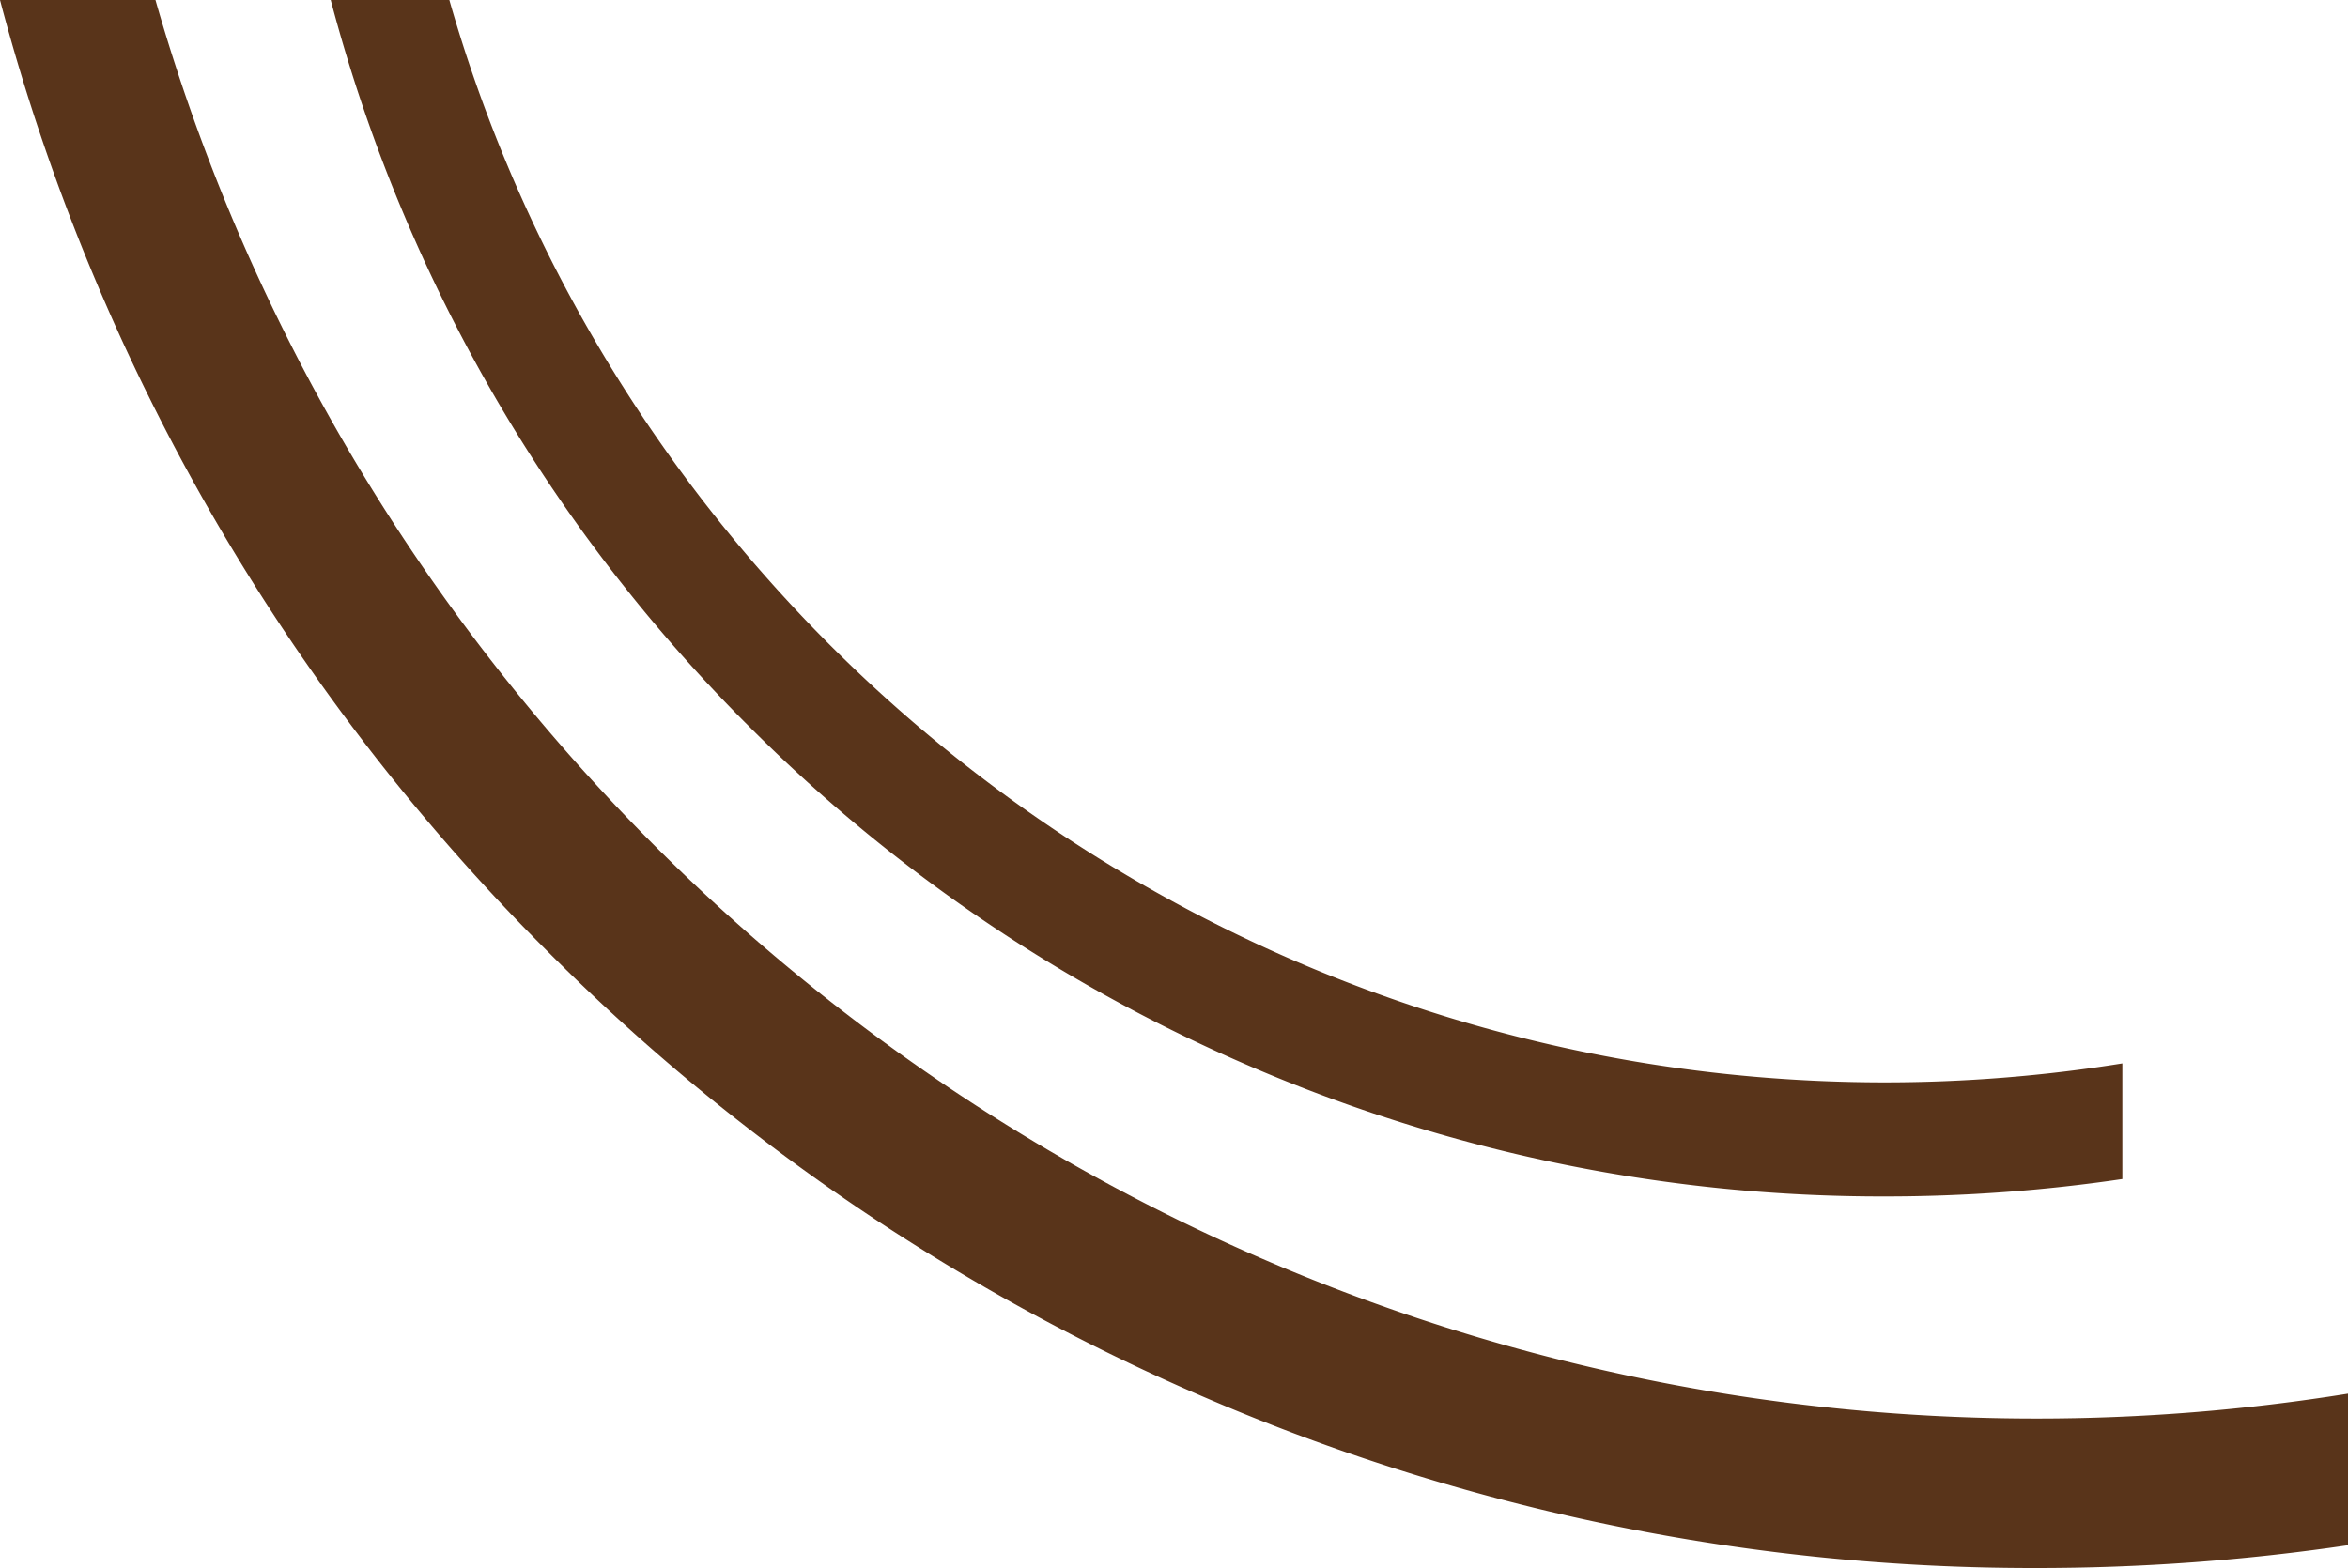 <svg xmlns="http://www.w3.org/2000/svg" xmlns:xlink="http://www.w3.org/1999/xlink" width="451.068" height="301.313" viewBox="0 0 451.068 301.313">
  <defs>
    <clipPath id="clip-path">
      <rect id="Rectangle_21" data-name="Rectangle 21" width="451.068" height="301.313" fill="#59341a"/>
    </clipPath>
    <clipPath id="clip-path-2">
      <rect id="Rectangle_21-2" data-name="Rectangle 21" width="344.183" height="229.914" fill="#59341a"/>
    </clipPath>
  </defs>
  <g id="Group_52" data-name="Group 52" transform="translate(-978.67 -218)">
    <g id="Group_32" data-name="Group 32" transform="translate(978.67 218)">
      <g id="Group_31" data-name="Group 31" clip-path="url(#clip-path)">
        <path id="Path_7" data-name="Path 7" d="M391.243,272.586C219.808,272.586,74.82,157.193,29.865,0H0A402.377,402.377,0,0,0,18.524,54.259a403.139,403.139,0,0,0,86.685,128.574,403.122,403.122,0,0,0,128.575,86.685,402,402,0,0,0,157.459,31.795,408.487,408.487,0,0,0,59.825-4.377V267.809a376.925,376.925,0,0,1-59.825,4.777" fill="#59341a"/>
      </g>
    </g>
    <g id="Group_33" data-name="Group 33" transform="translate(1042.204 218)">
      <g id="Group_31-2" data-name="Group 31" clip-path="url(#clip-path-2)">
        <path id="Path_7-2" data-name="Path 7" d="M298.534,207.994C167.722,207.994,57.091,119.944,22.788,0H0A307.029,307.029,0,0,0,14.135,41.4a307.611,307.611,0,0,0,66.144,98.107,307.6,307.6,0,0,0,98.108,66.144,306.741,306.741,0,0,0,120.147,24.261,311.692,311.692,0,0,0,45.649-3.34V204.349a287.608,287.608,0,0,1-45.649,3.645" fill="#59341a"/>
      </g>
    </g>
  </g>
</svg>
